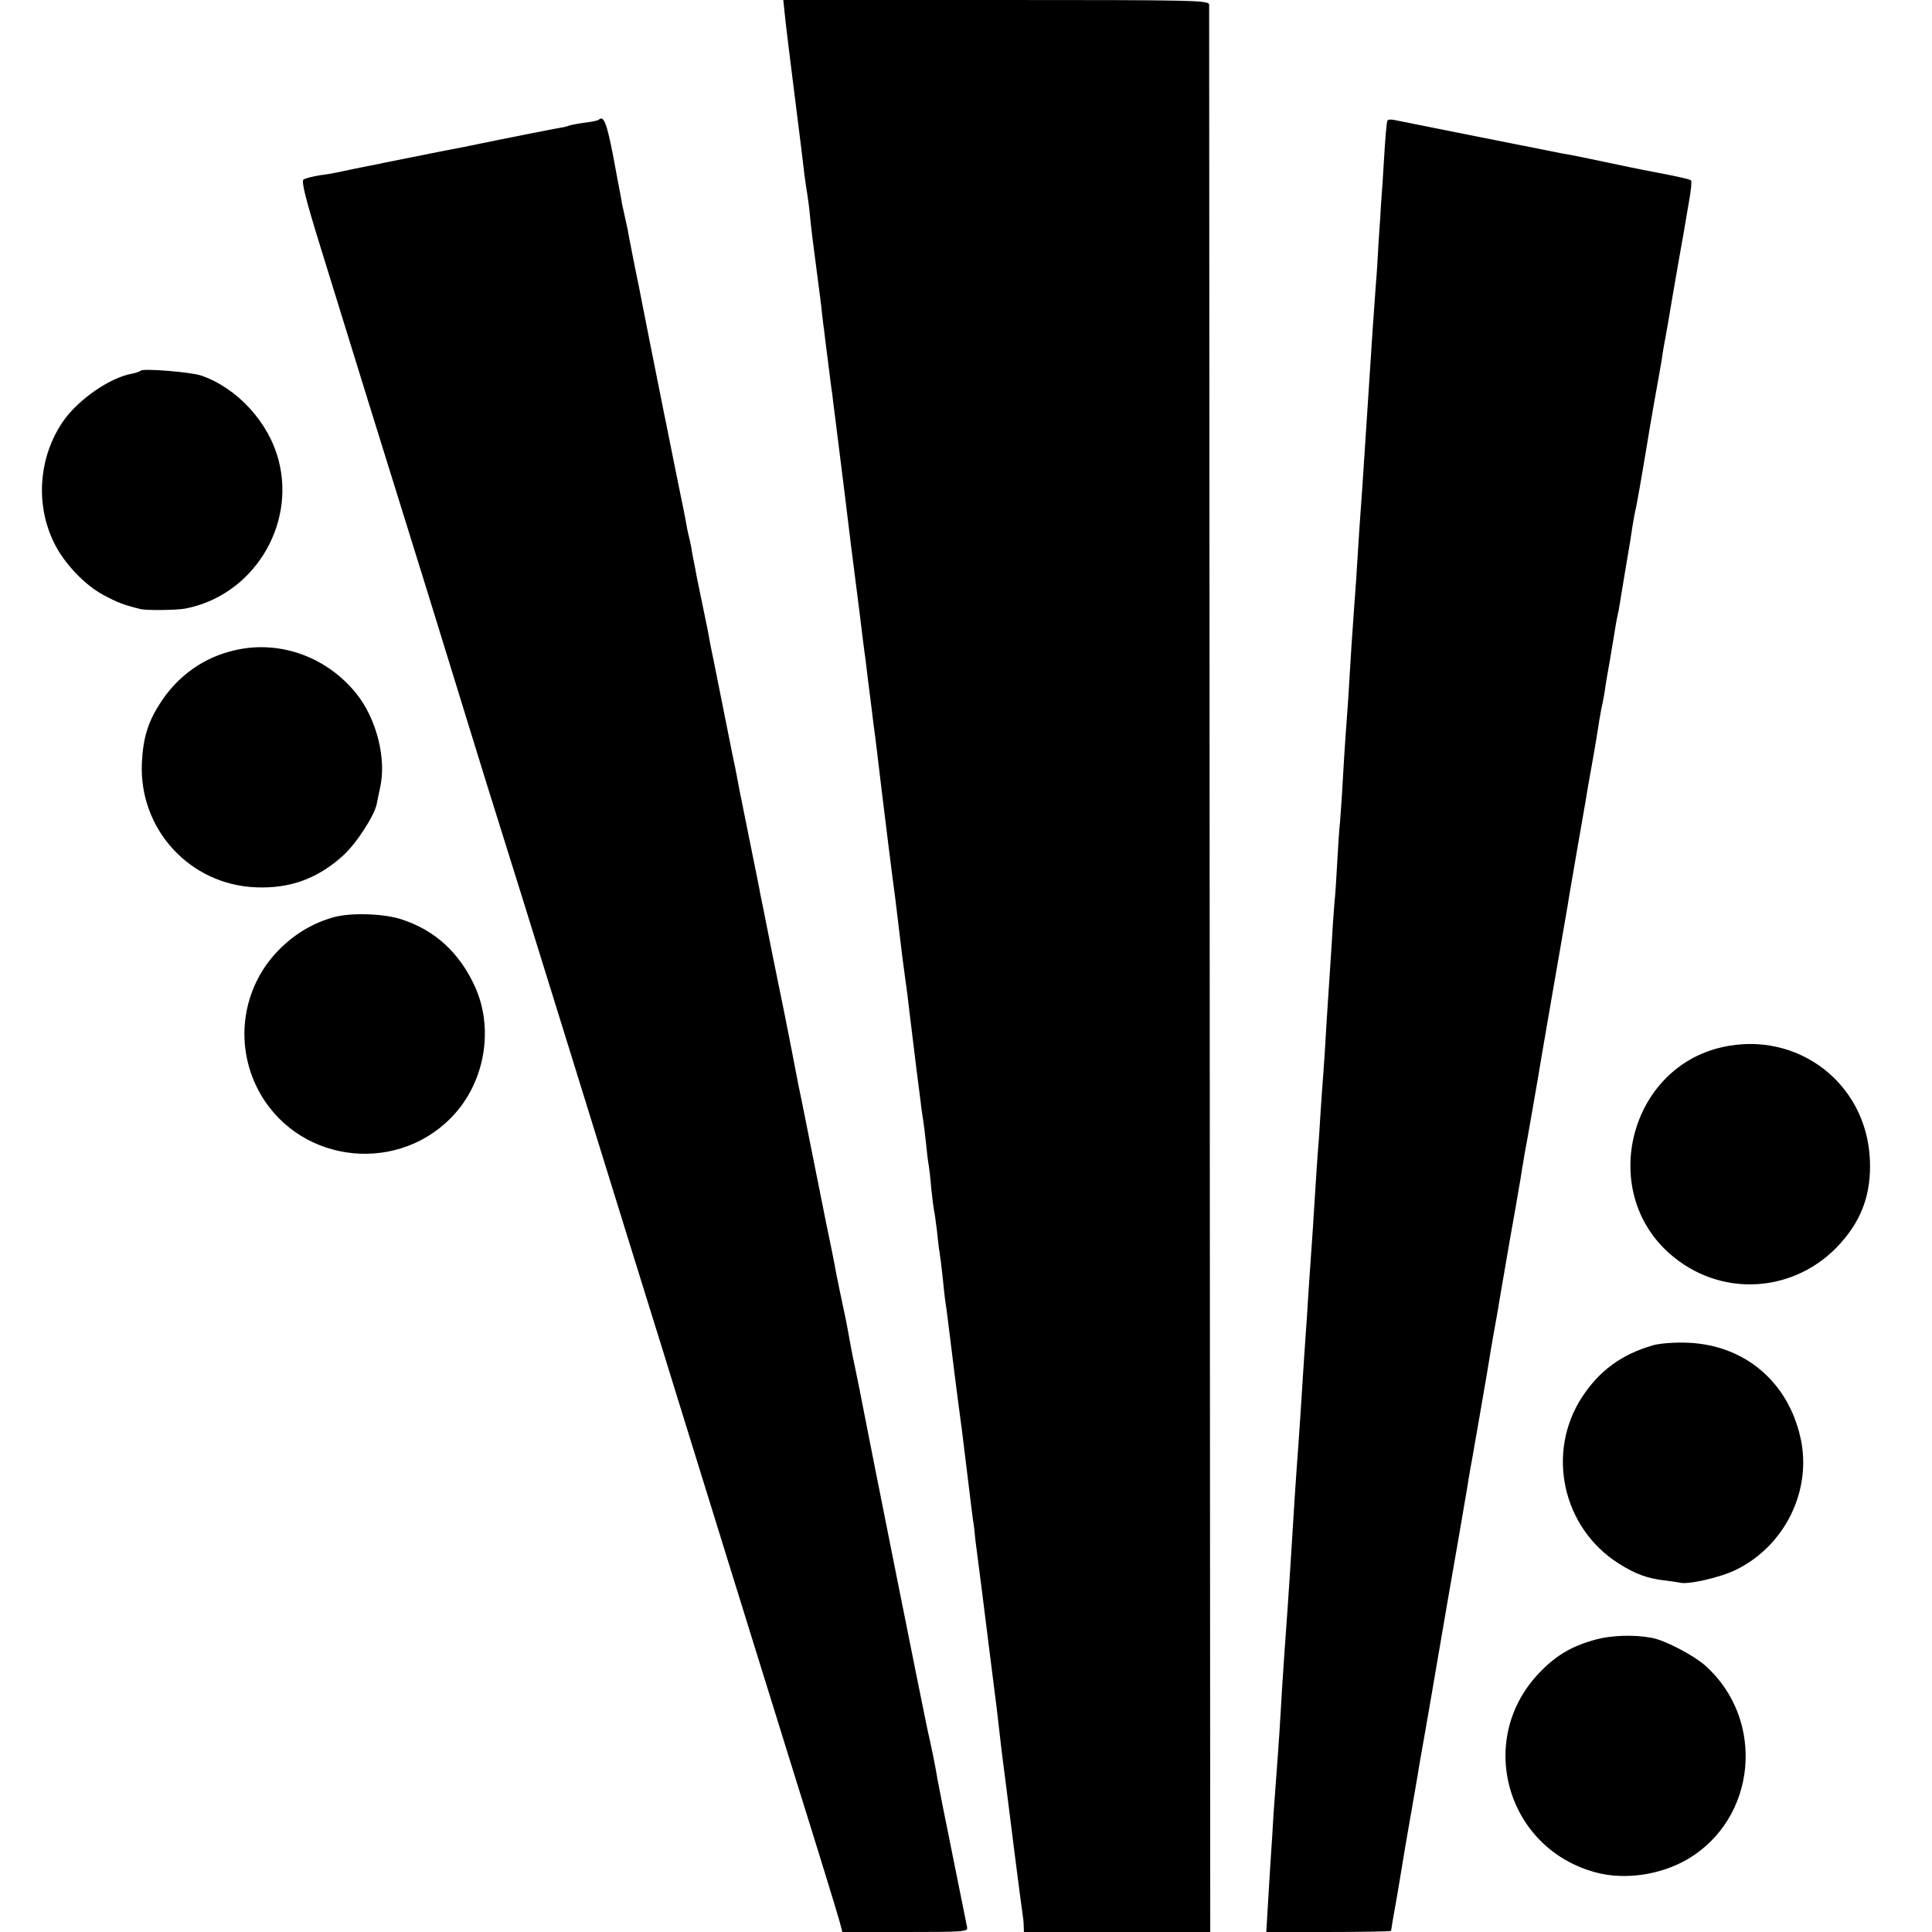 <?xml version="1.0" standalone="no"?>
<!DOCTYPE svg PUBLIC "-//W3C//DTD SVG 20010904//EN"
 "http://www.w3.org/TR/2001/REC-SVG-20010904/DTD/svg10.dtd">
<svg version="1.0" xmlns="http://www.w3.org/2000/svg"
 width="700pt" height="700pt" viewBox="0 0 700 700"
 preserveAspectRatio="xMidYMid meet">
<g transform="translate(0,700) scale(0.1,-0.1)"
fill="#000000" stroke="none">
<path d="M2844 6943 c3 -32 19 -161 35 -288 16 -126 32 -254 35 -284 4 -30 9
-64 11 -75 2 -12 7 -48 10 -81 3 -33 12 -107 20 -165 8 -58 16 -127 20 -155 3
-27 7 -66 10 -85 2 -19 9 -73 15 -120 6 -47 12 -98 15 -115 2 -16 6 -52 10
-80 3 -27 8 -63 10 -80 2 -16 13 -106 25 -200 23 -191 22 -181 50 -400 11 -88
22 -180 26 -205 3 -25 7 -58 9 -75 14 -109 17 -133 20 -160 6 -39 22 -177 29
-235 5 -45 43 -348 51 -405 2 -16 9 -73 15 -125 6 -52 13 -106 15 -120 11 -77
15 -110 20 -155 6 -51 7 -58 25 -205 6 -47 13 -103 16 -125 2 -22 7 -51 9 -65
2 -14 7 -50 10 -81 3 -31 7 -65 9 -75 2 -11 7 -50 10 -89 4 -38 9 -77 11 -85
2 -8 6 -40 10 -71 3 -31 7 -65 9 -75 2 -11 7 -50 11 -88 4 -38 8 -79 10 -90 2
-12 6 -41 9 -66 5 -44 41 -330 51 -400 4 -35 19 -153 30 -245 3 -27 8 -63 10
-80 3 -16 7 -50 9 -75 3 -25 8 -63 11 -85 3 -22 17 -132 31 -245 14 -113 27
-216 29 -230 2 -14 9 -70 15 -125 6 -55 13 -111 15 -125 2 -14 6 -45 9 -70 18
-147 58 -458 61 -475 2 -11 4 -30 4 -42 l1 -23 338 0 337 0 -2 3483 c-1 1915
-2 3490 -2 3500 -1 16 -45 17 -772 17 l-771 0 6 -57z"/>
<path d="M2169 6566 c-3 -3 -27 -8 -54 -11 -28 -4 -53 -9 -56 -11 -3 -2 -21
-6 -40 -9 -19 -3 -113 -22 -209 -41 -96 -20 -186 -38 -200 -40 -45 -9 -375
-75 -390 -79 -8 -2 -36 -7 -61 -10 -26 -4 -52 -11 -59 -15 -9 -6 6 -67 63
-251 81 -263 244 -789 389 -1254 49 -159 107 -346 128 -415 21 -69 61 -197 88
-285 51 -162 180 -575 299 -960 97 -313 104 -335 203 -655 50 -162 132 -423
180 -580 146 -472 260 -839 425 -1370 87 -278 162 -522 167 -542 l10 -38 228
0 c212 0 228 1 224 17 -5 26 -53 264 -59 293 -3 14 -14 72 -26 129 -11 57 -23
116 -25 130 -5 31 -21 110 -34 166 -7 30 -213 1060 -236 1181 -2 12 -13 66
-24 120 -12 55 -23 114 -26 133 -3 19 -12 64 -20 100 -8 36 -19 91 -25 121 -5
30 -21 109 -35 175 -13 66 -26 131 -29 145 -3 14 -14 70 -25 125 -11 55 -22
111 -25 125 -3 14 -7 36 -10 50 -7 32 -14 68 -21 104 -3 17 -21 109 -40 205
-20 97 -38 185 -40 196 -2 11 -13 65 -24 120 -11 55 -22 111 -25 124 -2 14
-18 93 -35 176 -40 201 -40 196 -45 225 -8 43 -14 74 -20 100 -3 14 -7 36 -10
50 -3 14 -14 70 -25 125 -11 55 -22 111 -25 125 -3 14 -7 36 -10 50 -7 32 -14
67 -20 103 -3 15 -12 59 -20 97 -8 38 -17 82 -20 97 -3 16 -7 39 -10 53 -3 14
-8 39 -10 55 -3 17 -8 37 -10 45 -2 8 -7 31 -10 50 -3 19 -15 76 -25 125 -14
68 -104 515 -136 680 -2 11 -13 67 -25 124 -11 57 -23 116 -25 130 -3 14 -7
33 -9 41 -2 8 -7 31 -11 50 -3 19 -7 40 -8 45 -1 6 -13 67 -26 138 -22 112
-33 140 -51 123z"/>
<path d="M5027 6563 c-3 -5 -8 -64 -12 -133 -4 -69 -9 -143 -11 -165 -1 -22
-5 -85 -9 -140 -3 -55 -7 -125 -10 -155 -6 -77 -13 -182 -30 -445 -6 -93 -10
-154 -19 -290 -3 -44 -8 -114 -11 -155 -10 -162 -15 -238 -20 -300 -5 -66 -11
-157 -20 -310 -3 -47 -8 -110 -10 -140 -2 -30 -7 -102 -10 -160 -3 -58 -8
-125 -10 -150 -3 -25 -7 -90 -10 -145 -3 -55 -7 -120 -10 -145 -2 -25 -7 -92
-10 -150 -4 -58 -8 -126 -10 -152 -2 -25 -6 -95 -10 -155 -3 -59 -8 -130 -10
-158 -2 -27 -7 -90 -10 -140 -3 -49 -7 -115 -10 -145 -2 -30 -7 -98 -10 -150
-6 -97 -9 -148 -20 -300 -3 -47 -8 -116 -10 -155 -3 -38 -7 -104 -10 -145 -3
-41 -7 -111 -10 -155 -3 -44 -7 -111 -10 -150 -10 -134 -17 -240 -30 -455 -3
-41 -7 -109 -10 -150 -9 -123 -15 -211 -20 -290 -2 -41 -7 -115 -10 -165 -3
-49 -8 -112 -10 -140 -2 -27 -7 -95 -11 -150 -3 -55 -7 -120 -9 -145 -2 -25
-6 -98 -10 -162 l-7 -118 226 0 c124 0 226 2 226 4 0 2 9 57 21 122 11 66 22
130 24 144 2 14 13 77 24 140 11 63 23 131 26 150 3 19 14 85 25 145 11 61 33
191 50 290 17 99 33 194 36 210 18 102 58 333 70 405 7 47 16 94 18 105 4 23
55 314 62 360 5 34 22 129 28 161 2 12 7 39 10 60 4 22 20 116 36 209 17 94
32 181 34 195 3 14 7 41 10 60 3 19 8 46 10 60 6 29 53 299 61 350 17 98 48
280 70 405 13 77 27 154 29 170 3 17 16 95 30 175 14 80 28 162 32 184 3 21 8
48 10 60 9 49 26 143 39 229 3 17 8 46 12 62 3 17 7 37 8 45 1 13 7 44 20 120
1 8 6 35 10 60 8 51 12 74 20 110 2 14 7 39 9 55 3 17 12 71 20 120 9 50 18
108 21 130 4 22 8 47 10 55 3 8 21 110 40 225 19 116 40 233 45 260 5 28 12
66 14 85 3 19 8 44 10 56 2 11 14 77 25 145 12 68 23 133 25 144 11 60 18 103
22 125 2 14 9 53 15 88 6 35 9 65 6 68 -3 4 -39 12 -79 20 -40 8 -82 16 -93
18 -11 2 -74 15 -140 29 -66 14 -133 28 -150 30 -31 6 -574 114 -612 122 -12
3 -24 2 -26 -2z"/>
<path d="M510 5657 c-3 -3 -17 -8 -32 -11 -80 -14 -195 -94 -249 -172 -89
-129 -102 -301 -33 -441 36 -74 112 -154 181 -190 51 -27 72 -35 133 -50 21
-5 130 -4 161 2 243 46 402 298 338 539 -36 136 -148 259 -279 305 -37 13
-211 27 -220 18z"/>
<path d="M855 4645 c-116 -25 -214 -95 -278 -198 -42 -66 -59 -124 -63 -213
-10 -239 174 -440 414 -449 123 -5 225 32 317 117 47 43 111 142 120 185 2 10
7 36 12 58 24 105 -12 250 -86 342 -106 132 -275 194 -436 158z"/>
<path d="M1210 3677 c-75 -21 -138 -58 -195 -114 -142 -140 -170 -357 -70
-529 149 -255 509 -289 705 -67 109 124 138 310 71 458 -56 123 -144 204 -266
244 -64 21 -183 25 -245 8z"/>
<path d="M6240 3206 c-335 -75 -449 -517 -193 -746 184 -165 459 -148 623 37
78 88 110 181 105 301 -12 278 -263 469 -535 408z"/>
<path d="M5990 2126 c-115 -33 -195 -92 -258 -188 -131 -201 -71 -474 133
-603 60 -38 104 -54 165 -61 25 -3 50 -7 55 -8 28 -9 147 18 204 46 179 87
278 290 234 481 -46 202 -203 334 -408 342 -45 2 -100 -2 -125 -9z"/>
<path d="M5783 1060 c-85 -23 -141 -55 -199 -114 -241 -241 -129 -645 201
-731 105 -27 232 -8 330 49 250 148 283 503 65 700 -44 39 -147 93 -196 102
-65 12 -145 9 -201 -6z"/>
</g>
</svg>
